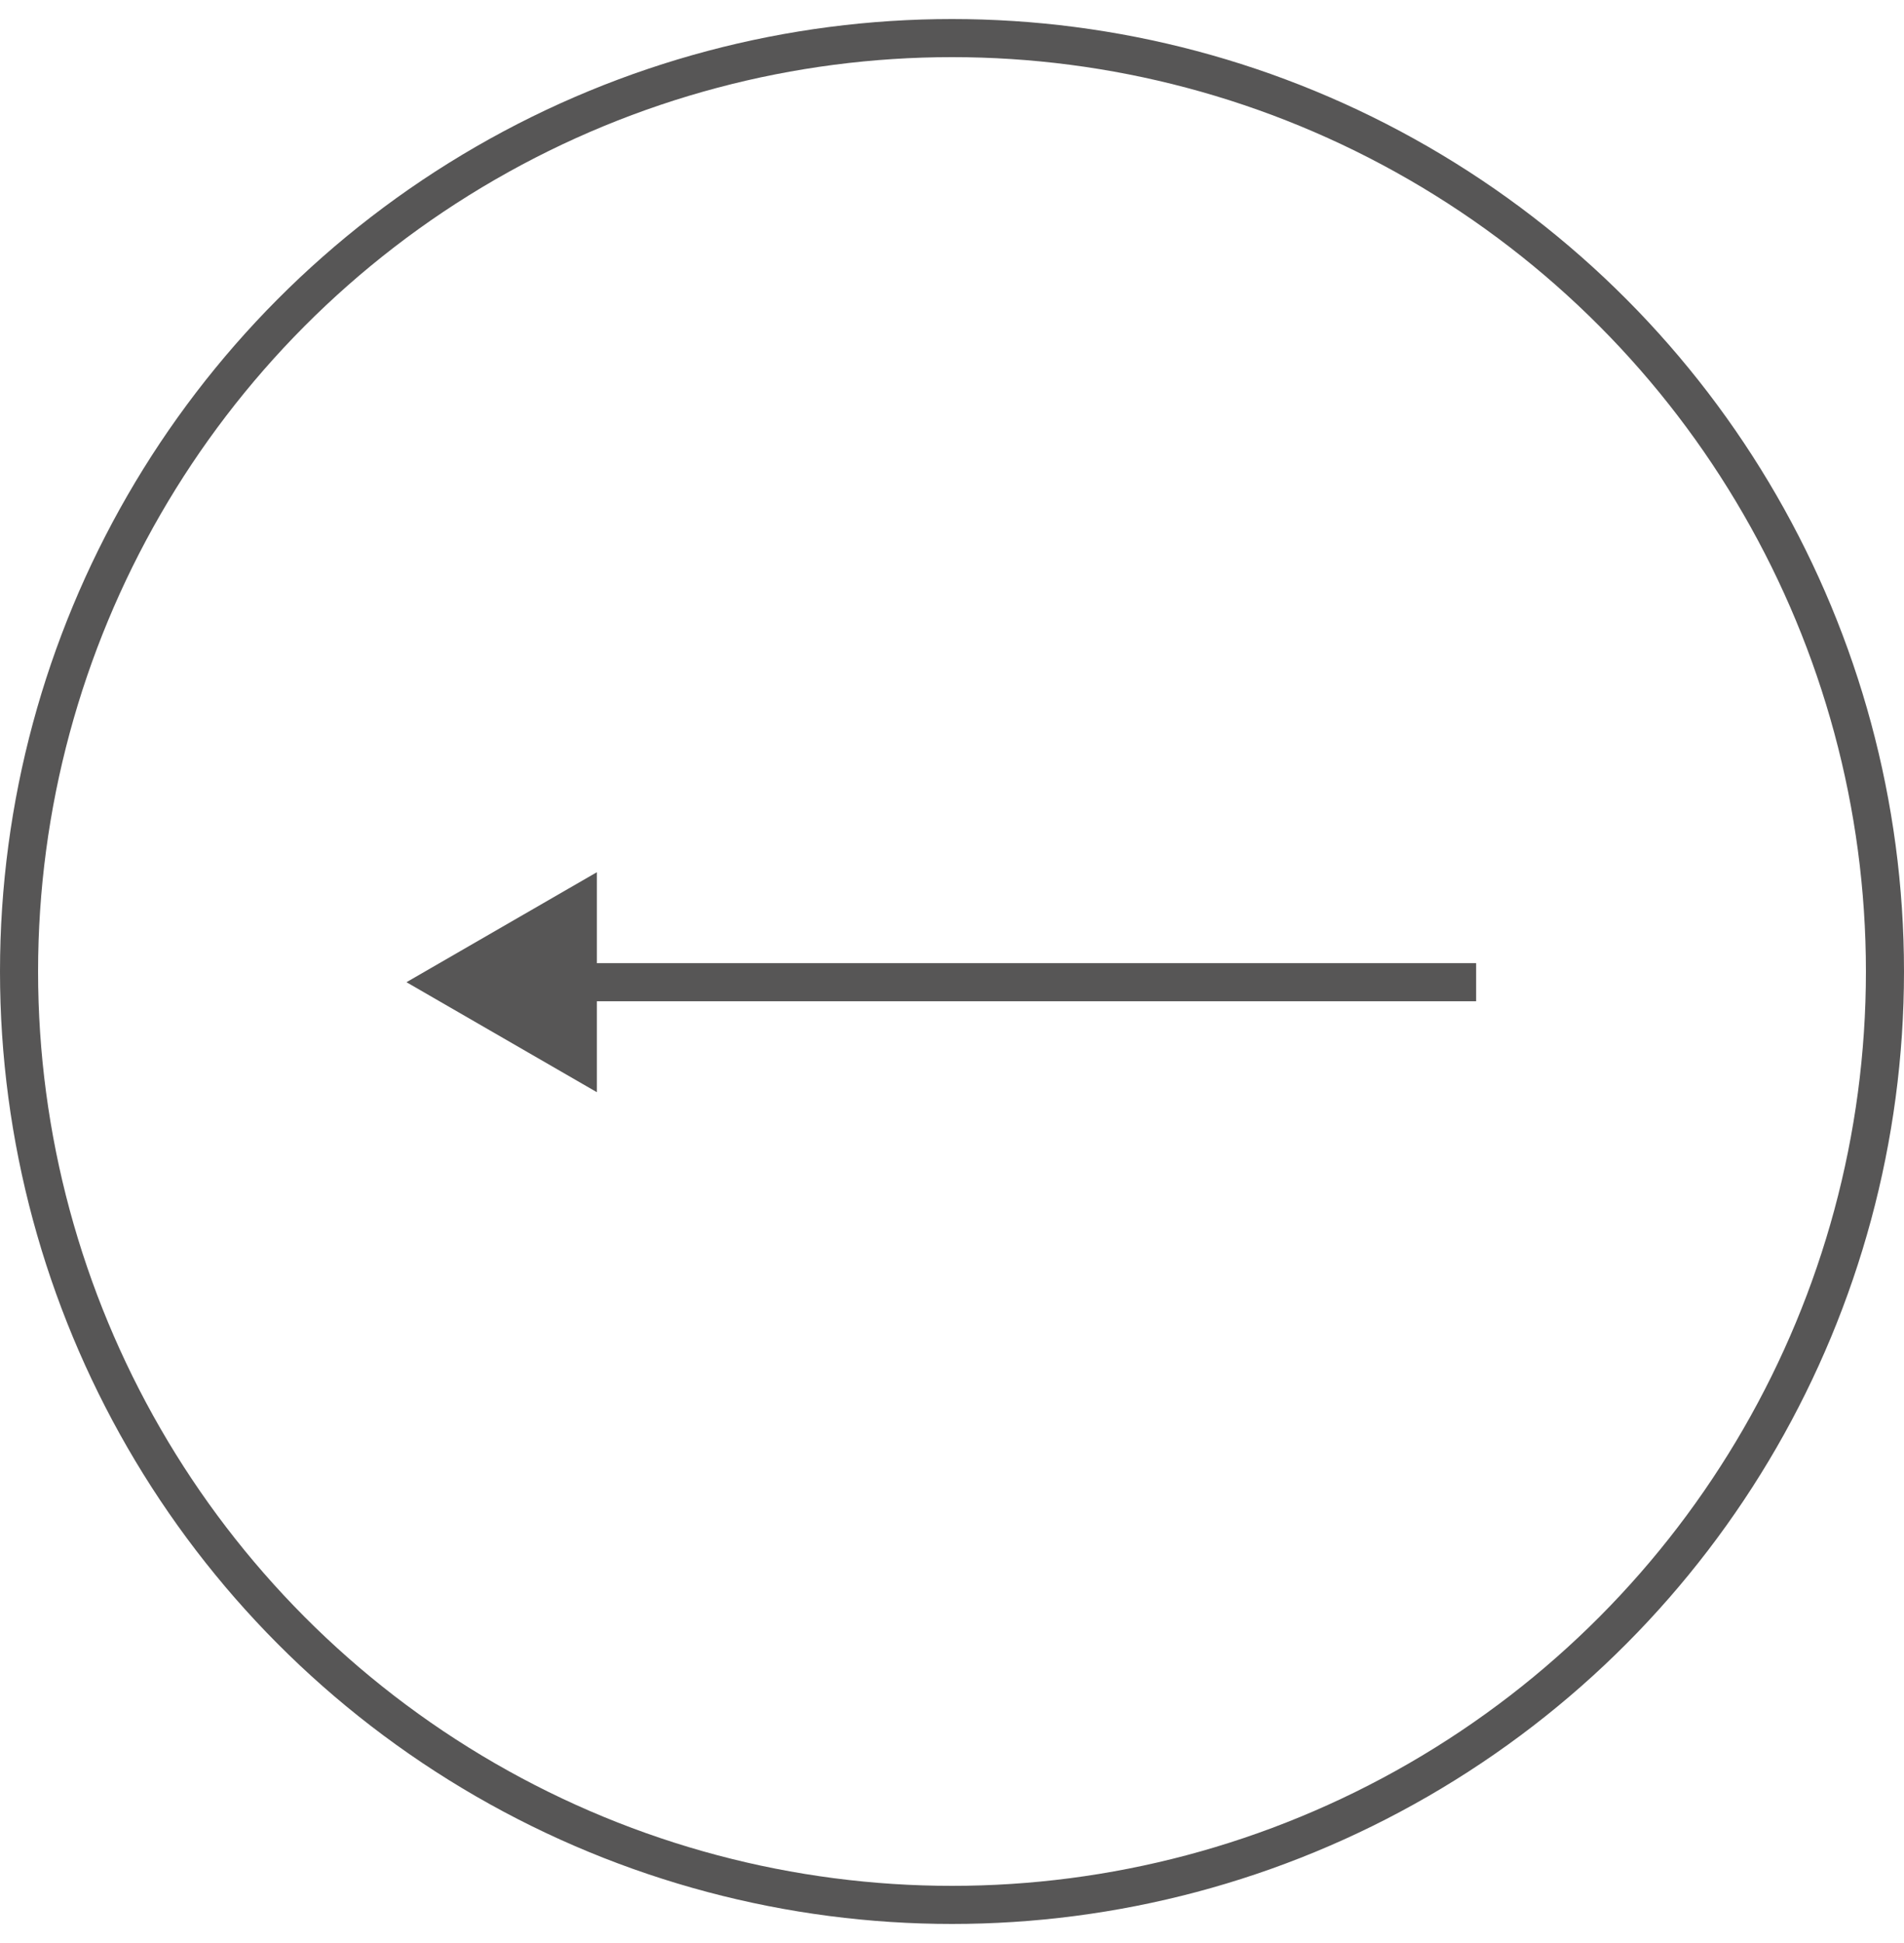 <?xml version="1.0" encoding="UTF-8"?> <svg xmlns="http://www.w3.org/2000/svg" width="50" height="51" viewBox="0 0 50 51" fill="none"><circle r="24.5" transform="matrix(-1 0 0 1 25 25.5)" stroke="#575656"></circle><path d="M10.674 25.781L15.674 22.894V28.668L10.674 25.781ZM38.764 26.281H15.174V25.281H38.764V26.281Z" fill="#575656"></path></svg> 